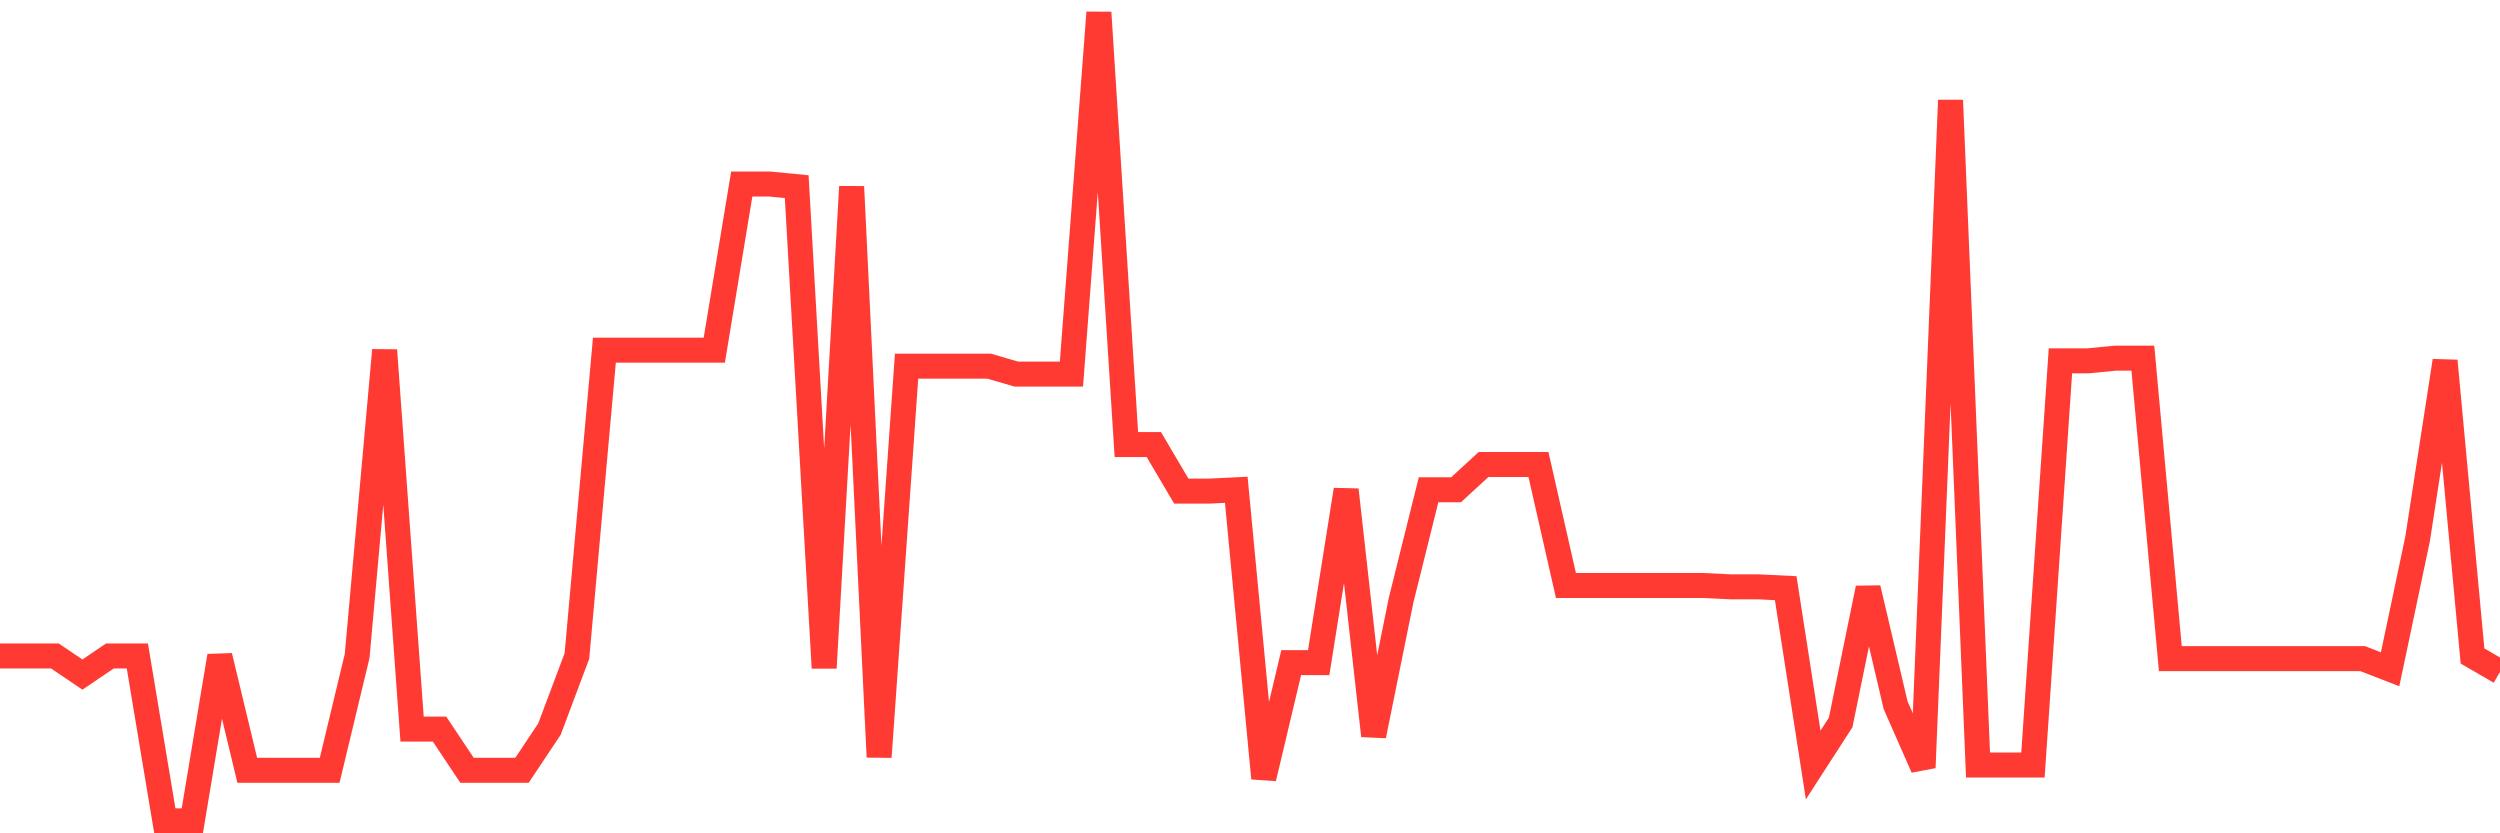 <svg
  xmlns="http://www.w3.org/2000/svg"
  xmlns:xlink="http://www.w3.org/1999/xlink"
  width="120"
  height="40"
  viewBox="0 0 120 40"
  preserveAspectRatio="none"
>
  <polyline
    points="0,31.487 1.319,31.487 2.637,31.487 3.956,32.38 5.275,31.487 6.593,31.487 7.912,39.4 9.231,39.4 10.549,31.487 11.868,36.975 13.187,36.975 14.505,36.975 15.824,36.975 17.143,31.487 18.462,16.809 19.78,34.997 21.099,34.997 22.418,36.975 23.736,36.975 25.055,36.975 26.374,34.997 27.692,31.487 29.011,16.809 30.33,16.809 31.648,16.809 32.967,16.809 34.286,16.809 35.604,8.832 36.923,8.832 38.242,8.96 39.56,32.061 40.879,8.96 42.198,36.337 43.516,17.575 44.835,17.575 46.154,17.575 47.473,17.575 48.791,17.958 50.11,17.958 51.429,17.958 52.747,0.6 54.066,21.34 55.385,21.34 56.703,23.574 58.022,23.574 59.341,23.51 60.659,37.358 61.978,31.806 63.297,31.806 64.615,23.51 65.934,35.316 67.253,28.807 68.571,23.51 69.89,23.51 71.209,22.297 72.527,22.297 73.846,22.297 75.165,28.105 76.484,28.105 77.802,28.105 79.121,28.105 80.44,28.105 81.758,28.105 83.077,28.168 84.396,28.168 85.714,28.232 87.033,36.72 88.352,34.678 89.67,28.232 90.989,33.848 92.308,36.847 93.626,4.812 94.945,36.72 96.264,36.72 97.582,36.72 98.901,17.32 100.22,17.32 101.538,17.192 102.857,17.192 104.176,31.614 105.495,31.614 106.813,31.614 108.132,31.614 109.451,31.614 110.769,31.614 112.088,31.614 113.407,31.614 114.725,32.125 116.044,25.871 117.363,17.32 118.681,31.487 120,32.253"
    fill="none"
    stroke="#ff3a33"
    stroke-width="1.2"
  >
  </polyline>
</svg>